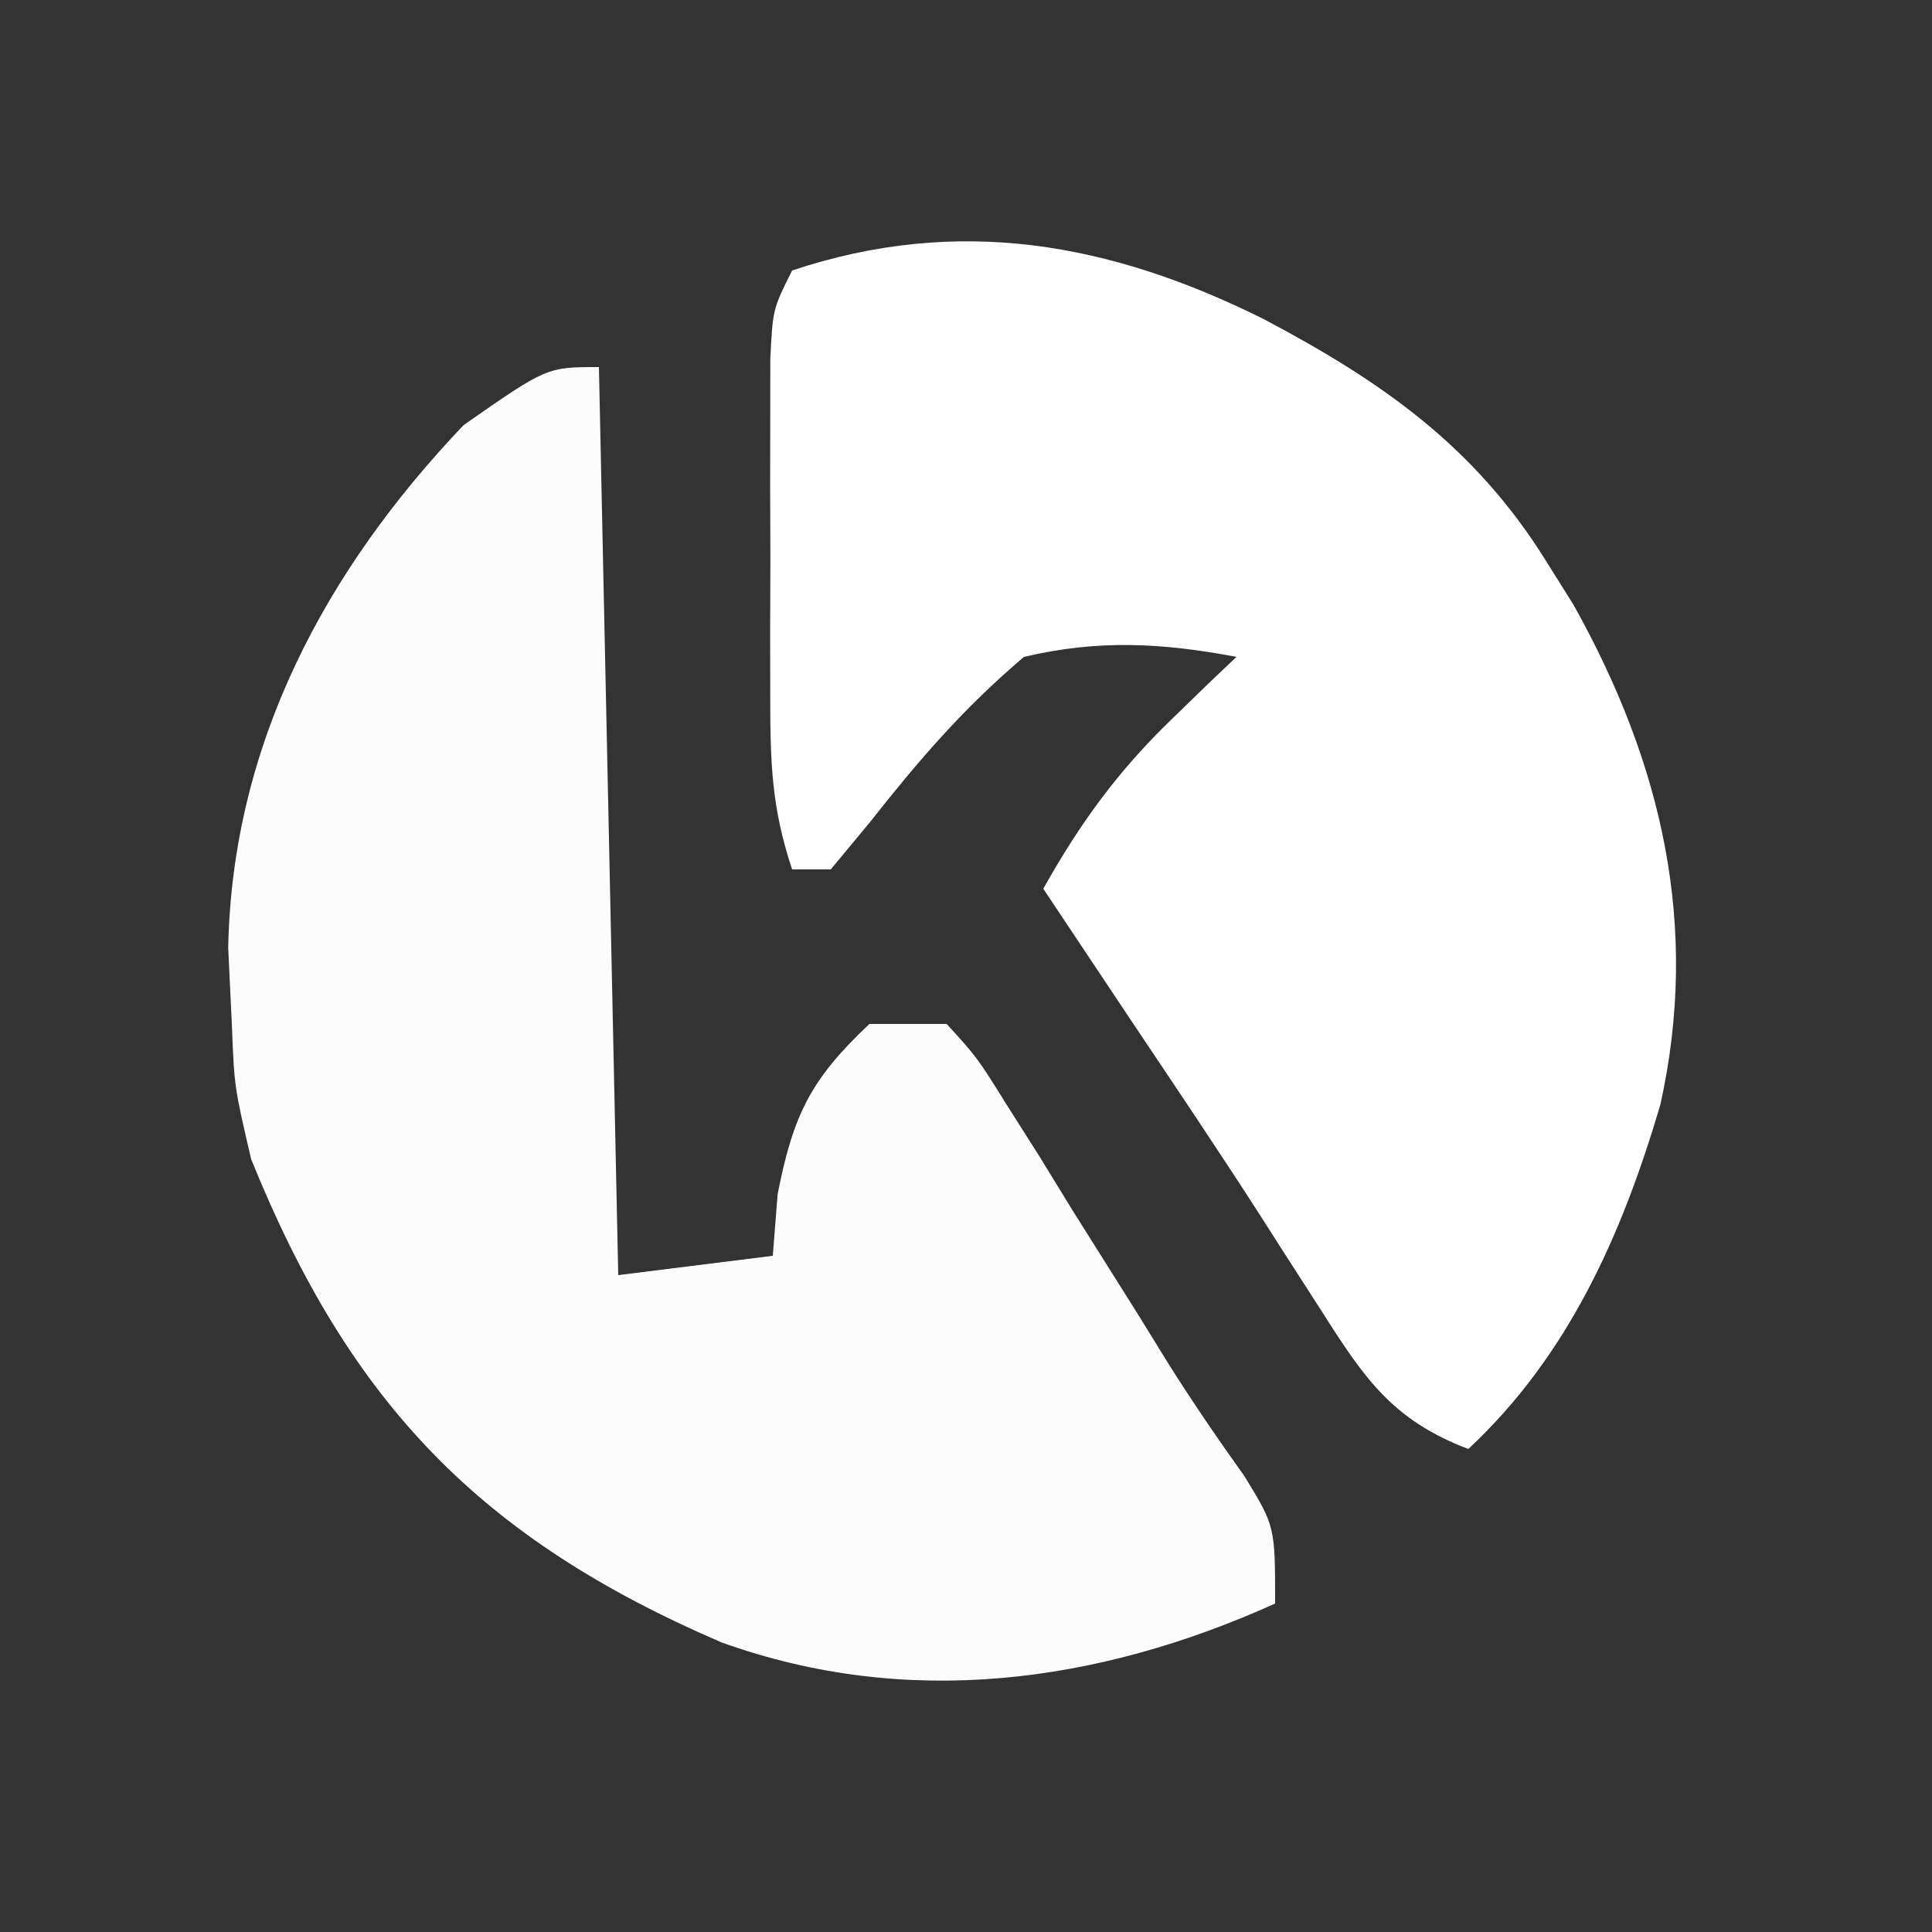 <svg xmlns="http://www.w3.org/2000/svg" width="100" height="100"><rect width="100%" height="100%" fill="#333333" stroke="none"/><path d="M0 0 C6.085 3.209 10.924 6.565 14.625 12.5 C15.102 13.261 15.579 14.021 16.07 14.805 C20.652 23 22.62 31.435 20.562 40.688 C18.578 47.409 15.806 53.666 10.625 58.5 C6.685 56.999 5.226 54.823 3 51.312 C2.317 50.252 1.634 49.191 0.93 48.098 C0.38 47.236 0.38 47.236 -0.181 46.356 C-2.367 42.958 -4.627 39.608 -6.875 36.25 C-7.74 34.953 -8.604 33.656 -9.469 32.359 C-10.098 31.416 -10.727 30.472 -11.375 29.5 C-9.464 26.095 -7.499 23.393 -4.688 20.688 C-4.065 20.083 -3.442 19.478 -2.801 18.855 C-2.33 18.408 -1.86 17.961 -1.375 17.5 C-5.247 16.771 -8.521 16.594 -12.375 17.5 C-15.533 20.18 -17.814 22.844 -20.379 26.094 C-21.038 26.888 -21.696 27.682 -22.375 28.5 C-23.035 28.5 -23.695 28.5 -24.375 28.5 C-25.445 25.291 -25.504 22.962 -25.508 19.59 C-25.509 18.435 -25.51 17.281 -25.512 16.092 C-25.508 14.886 -25.504 13.68 -25.5 12.438 C-25.504 11.228 -25.508 10.018 -25.512 8.771 C-25.51 7.618 -25.509 6.465 -25.508 5.277 C-25.507 4.218 -25.506 3.158 -25.504 2.066 C-25.375 -0.5 -25.375 -0.5 -24.375 -2.5 C-15.776 -5.366 -7.92 -3.939 0 0 Z " fill="#FEFEFE" transform="translate(65.375,16.5)"></path><path d="M0 0 C0.33 15.51 0.66 31.02 1 47 C3.64 46.67 6.28 46.34 9 46 C9.082 44.948 9.165 43.896 9.25 42.812 C10.062 38.683 10.96 36.867 14 34 C15.32 34 16.64 34 18 34 C19.584 35.741 19.584 35.741 21.094 38.164 C21.927 39.477 21.927 39.477 22.777 40.816 C23.346 41.743 23.914 42.67 24.5 43.625 C25.635 45.43 26.771 47.234 27.906 49.039 C28.437 49.899 28.968 50.759 29.516 51.646 C30.757 53.614 32.053 55.506 33.406 57.398 C35 60 35 60 35 64 C25.819 68.14 15.959 69.469 6.34 66.008 C-6.103 60.648 -12.877 53.668 -18 41 C-18.875 37.25 -18.875 37.25 -19 34 C-19.062 32.701 -19.124 31.401 -19.188 30.062 C-18.985 19.524 -14.166 10.524 -7 3 C-2.7 0 -2.7 0 0 0 Z " fill="#FCFCFC" transform="translate(31,19)"></path></svg>